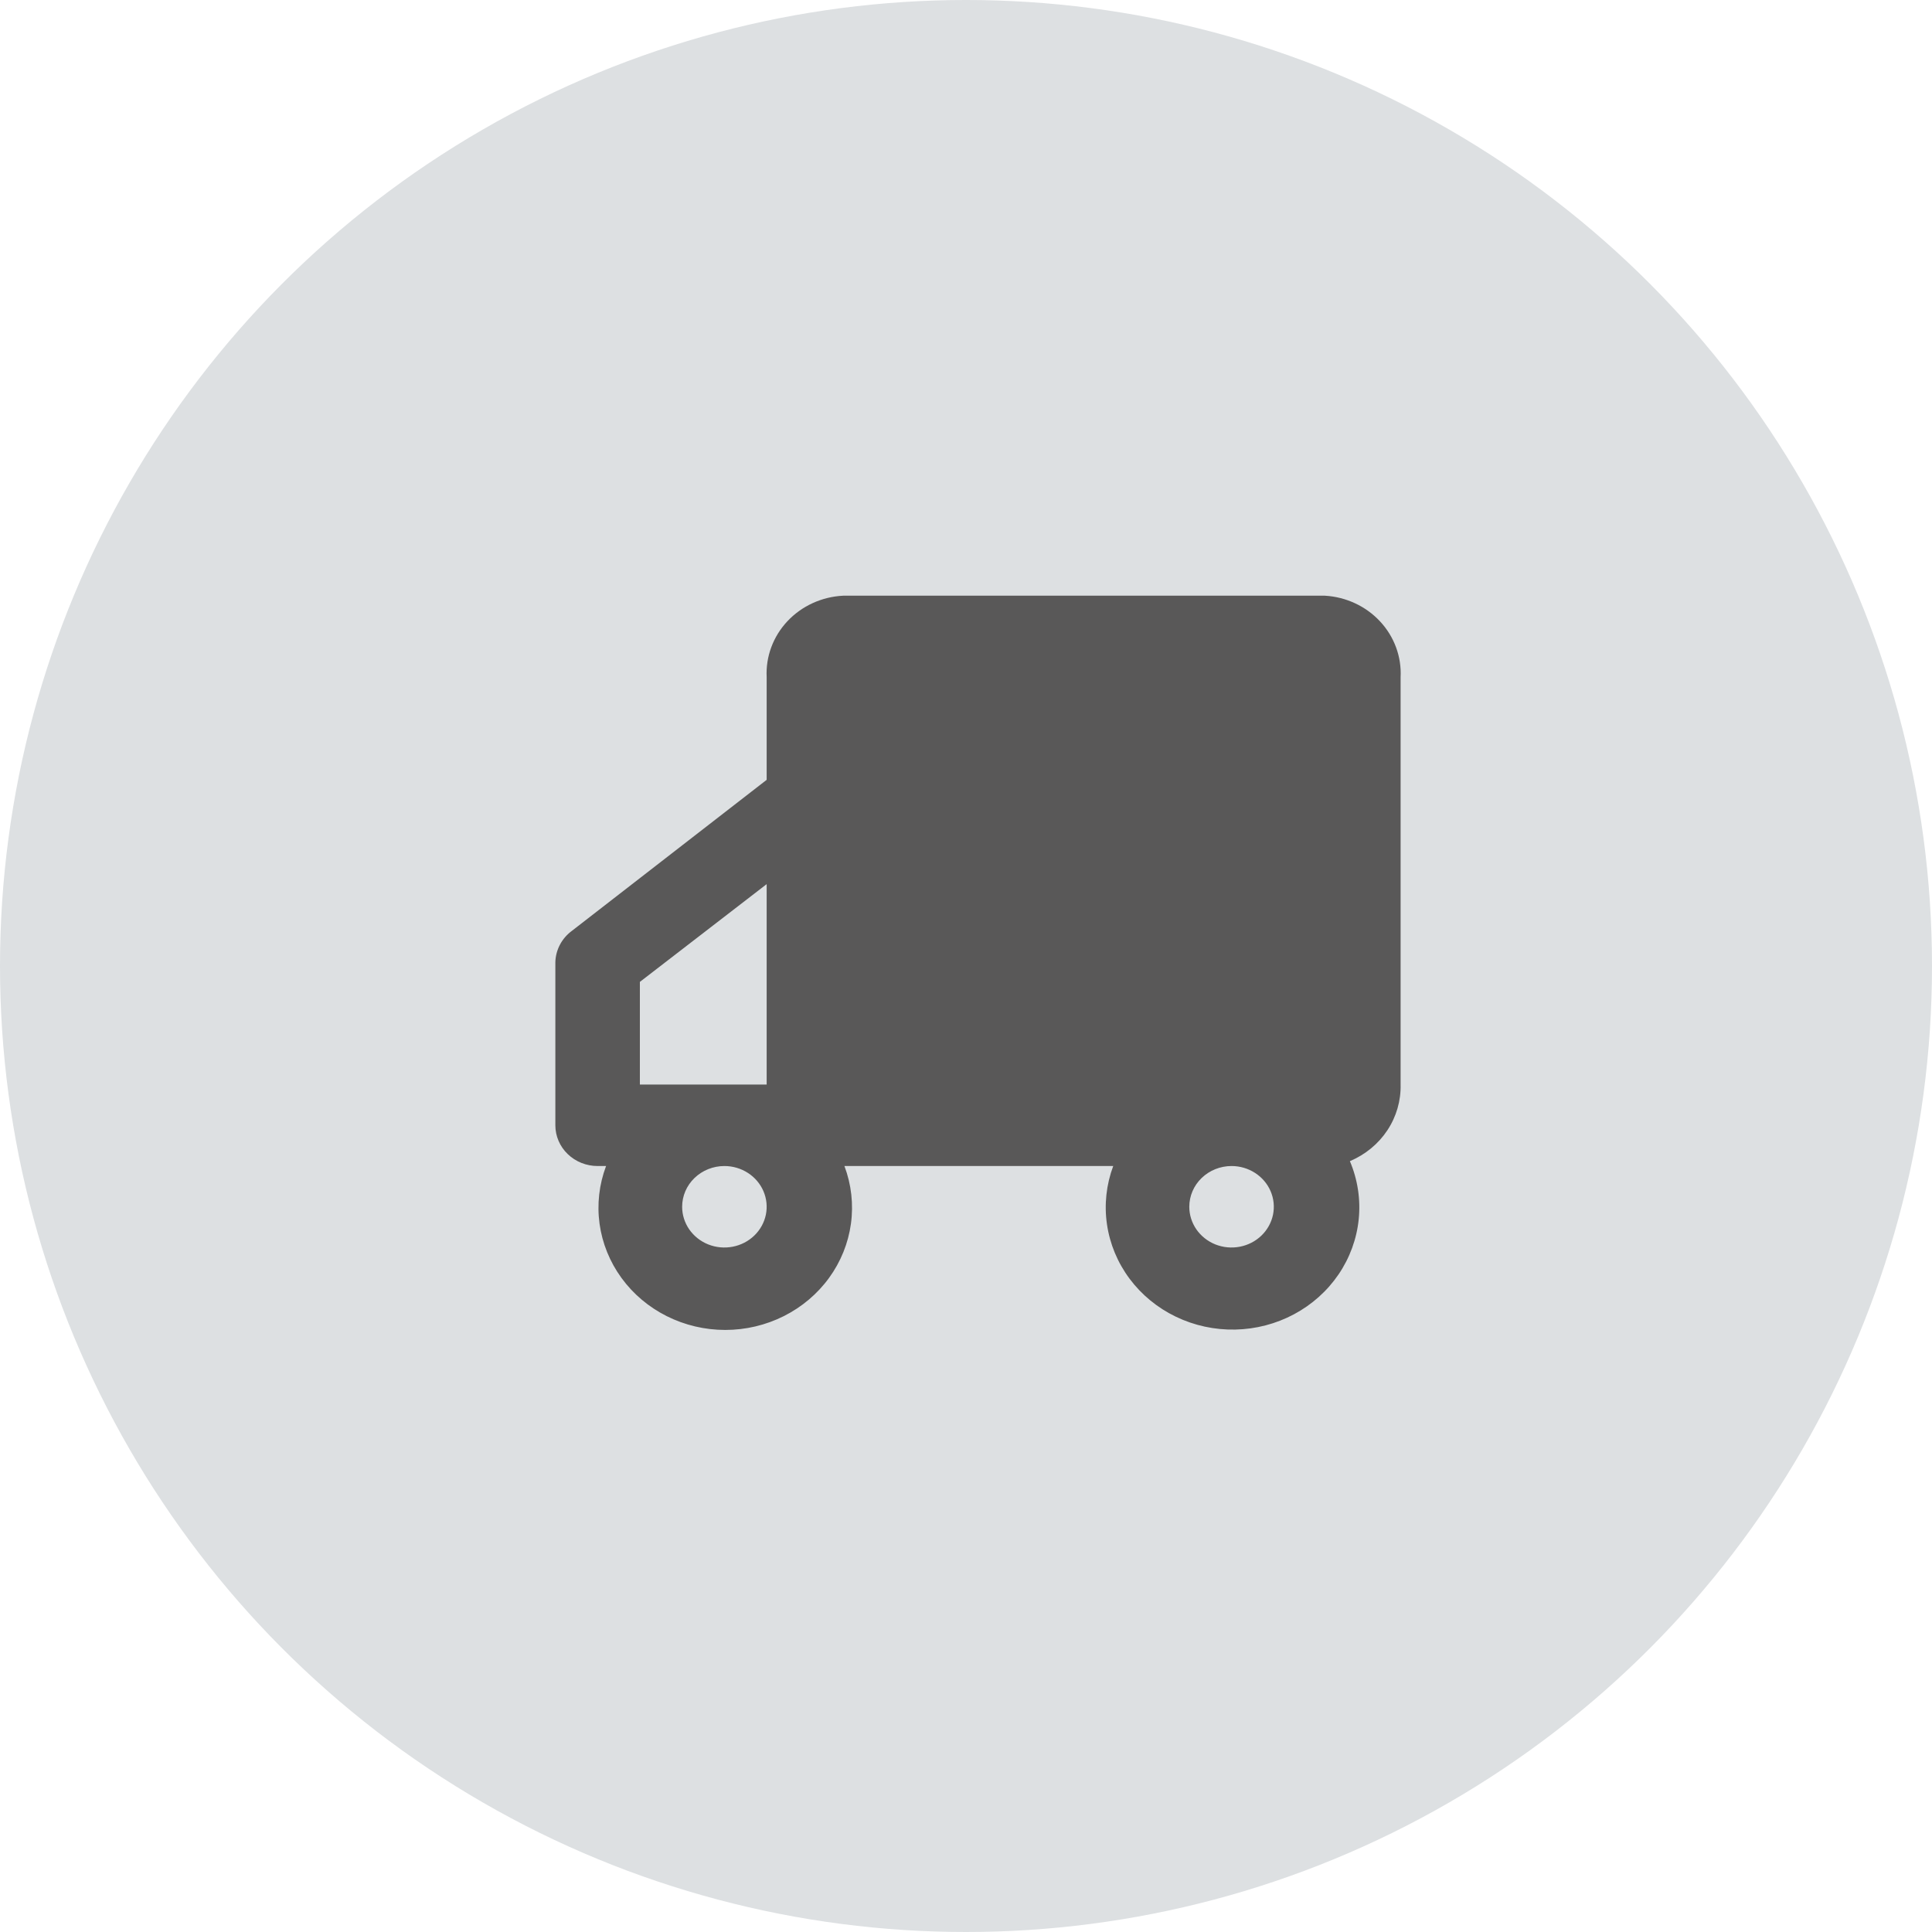 <?xml version="1.0" encoding="UTF-8"?> <svg xmlns="http://www.w3.org/2000/svg" width="120" height="120" viewBox="0 0 120 120" fill="none"> <circle cx="60" cy="60" r="60" fill="#DDE0E2"></circle> <path d="M35.544 57.799L47.619 48.437V42.061C47.555 40.783 48.019 39.532 48.909 38.584C49.8 37.635 51.045 37.066 52.37 37H82.295C83.612 37.078 84.843 37.653 85.722 38.601C86.602 39.548 87.059 40.791 86.994 42.061V67.364C87.018 68.369 86.732 69.358 86.171 70.205C85.61 71.052 84.8 71.719 83.844 72.121C84.327 73.261 84.516 74.497 84.393 75.723C84.27 76.949 83.84 78.127 83.139 79.157C82.438 80.187 81.487 81.037 80.37 81.633C79.252 82.23 78.001 82.556 76.723 82.582C75.446 82.609 74.181 82.335 73.038 81.785C71.894 81.235 70.907 80.425 70.161 79.425C69.415 78.425 68.933 77.266 68.756 76.046C68.578 74.826 68.712 73.583 69.144 72.424H52.449C52.881 73.571 53.019 74.801 52.853 76.01C52.687 77.219 52.221 78.372 51.495 79.371C50.769 80.37 49.804 81.185 48.681 81.748C47.559 82.311 46.312 82.605 45.047 82.605C43.781 82.605 42.534 82.311 41.412 81.748C40.289 81.185 39.324 80.37 38.598 79.371C37.871 78.372 37.406 77.219 37.239 76.01C37.074 74.801 37.212 73.571 37.644 72.424H37.119C36.423 72.424 35.755 72.158 35.263 71.683C34.77 71.209 34.494 70.565 34.494 69.894V59.773C34.502 59.389 34.601 59.011 34.783 58.669C34.965 58.327 35.225 58.03 35.544 57.799ZM39.744 60.987V67.364H47.619V54.915L39.744 60.987ZM73.869 74.955C73.869 75.455 74.023 75.944 74.311 76.361C74.6 76.777 75.01 77.101 75.489 77.293C75.969 77.484 76.497 77.534 77.006 77.436C77.515 77.339 77.983 77.098 78.35 76.744C78.717 76.39 78.967 75.939 79.069 75.448C79.17 74.958 79.118 74.449 78.919 73.986C78.721 73.524 78.384 73.129 77.952 72.851C77.521 72.573 77.013 72.424 76.494 72.424C75.798 72.424 75.13 72.691 74.638 73.166C74.145 73.64 73.869 74.284 73.869 74.955ZM42.369 74.955C42.369 75.455 42.523 75.944 42.811 76.361C43.1 76.777 43.51 77.101 43.989 77.293C44.469 77.484 44.997 77.534 45.506 77.436C46.015 77.339 46.483 77.098 46.85 76.744C47.217 76.39 47.467 75.939 47.569 75.448C47.67 74.958 47.618 74.449 47.419 73.986C47.221 73.524 46.884 73.129 46.452 72.851C46.021 72.573 45.513 72.424 44.994 72.424C44.298 72.424 43.63 72.691 43.138 73.166C42.645 73.64 42.369 74.284 42.369 74.955Z" fill="#595858"></path> </svg> 